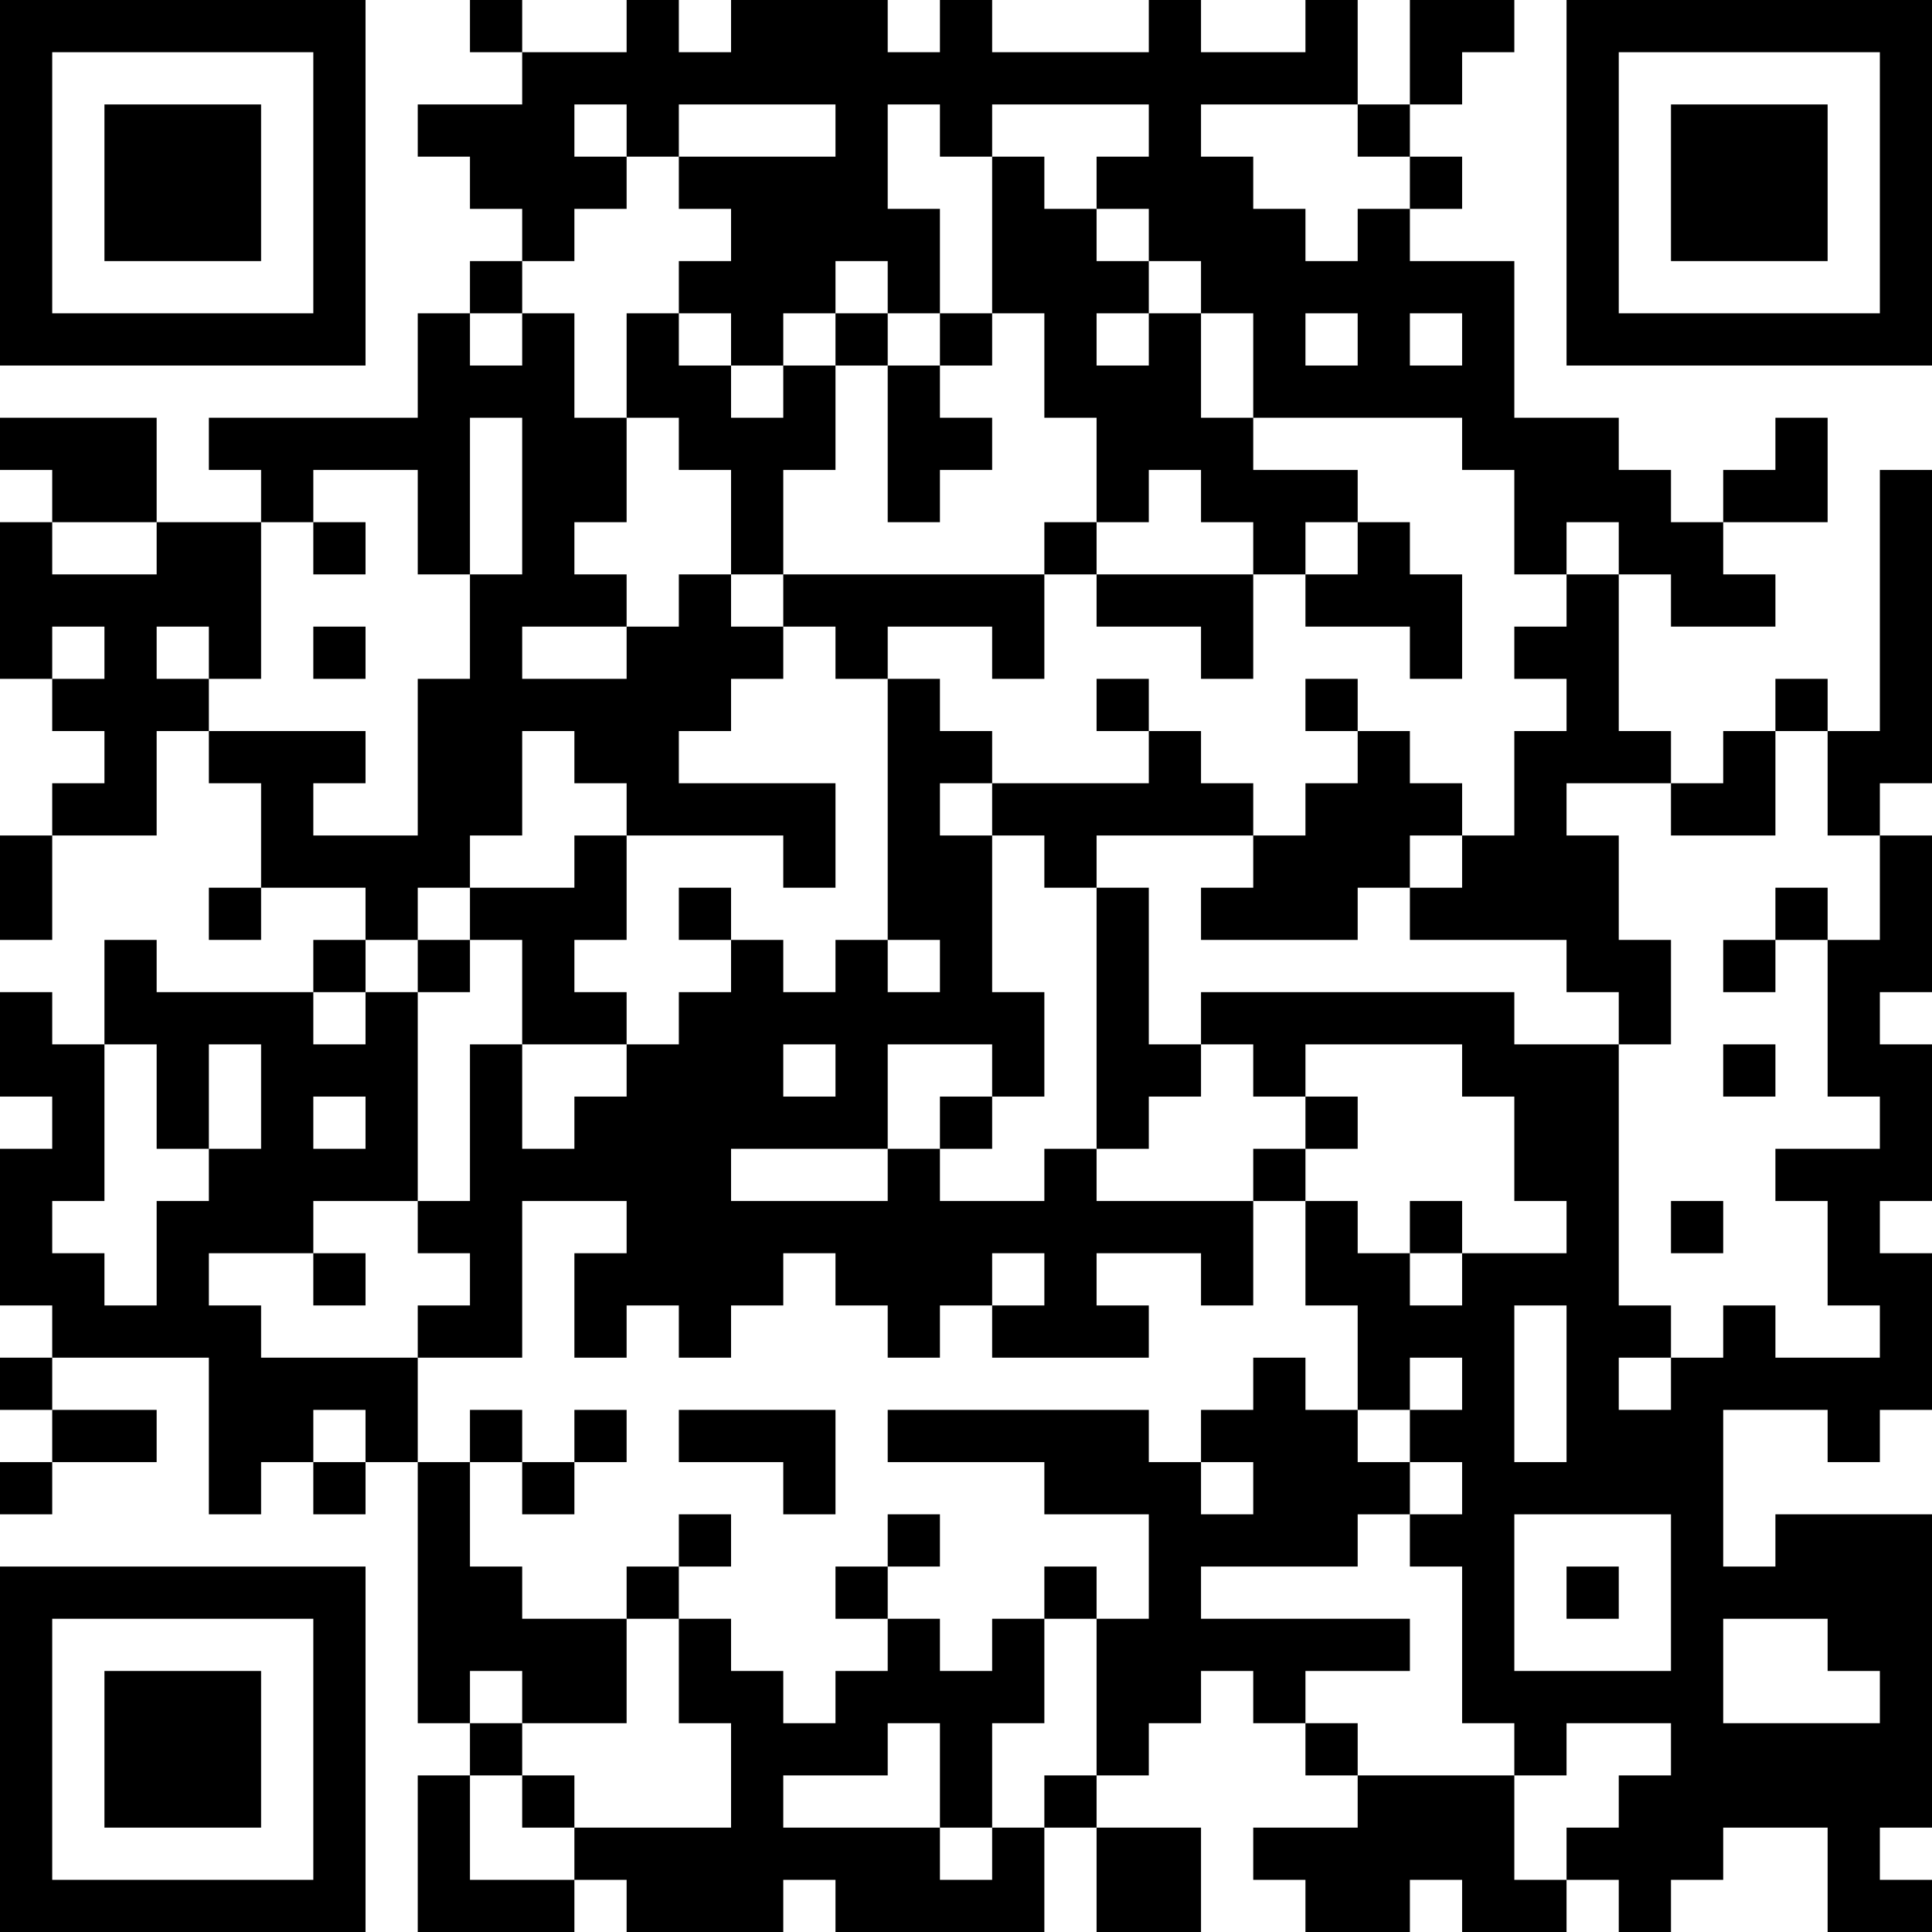 <?xml version="1.0" encoding="UTF-8"?>
<svg xmlns="http://www.w3.org/2000/svg" version="1.1" width="250" height="250" viewBox="0 0 250 250"><rect x="0" y="0" width="250" height="250" fill="#ffffff"/><g transform="scale(6.757)"><g transform="translate(0,0)"><path fill-rule="evenodd" d="M9 0L9 1L10 1L10 2L8 2L8 3L9 3L9 4L10 4L10 5L9 5L9 6L8 6L8 8L4 8L4 9L5 9L5 10L3 10L3 8L0 8L0 9L1 9L1 10L0 10L0 13L1 13L1 14L2 14L2 15L1 15L1 16L0 16L0 18L1 18L1 16L3 16L3 14L4 14L4 15L5 15L5 17L4 17L4 18L5 18L5 17L7 17L7 18L6 18L6 19L3 19L3 18L2 18L2 20L1 20L1 19L0 19L0 21L1 21L1 22L0 22L0 25L1 25L1 26L0 26L0 27L1 27L1 28L0 28L0 29L1 29L1 28L3 28L3 27L1 27L1 26L4 26L4 29L5 29L5 28L6 28L6 29L7 29L7 28L8 28L8 33L9 33L9 34L8 34L8 37L11 37L11 36L12 36L12 37L15 37L15 36L16 36L16 37L20 37L20 35L21 35L21 37L23 37L23 35L21 35L21 34L22 34L22 33L23 33L23 32L24 32L24 33L25 33L25 34L26 34L26 35L24 35L24 36L25 36L25 37L27 37L27 36L28 36L28 37L30 37L30 36L31 36L31 37L32 37L32 36L33 36L33 35L35 35L35 37L37 37L37 36L36 36L36 35L37 35L37 29L34 29L34 30L33 30L33 27L35 27L35 28L36 28L36 27L37 27L37 24L36 24L36 23L37 23L37 20L36 20L36 19L37 19L37 16L36 16L36 15L37 15L37 9L36 9L36 14L35 14L35 13L34 13L34 14L33 14L33 15L32 15L32 14L31 14L31 11L32 11L32 12L34 12L34 11L33 11L33 10L35 10L35 8L34 8L34 9L33 9L33 10L32 10L32 9L31 9L31 8L29 8L29 5L27 5L27 4L28 4L28 3L27 3L27 2L28 2L28 1L29 1L29 0L27 0L27 2L26 2L26 0L25 0L25 1L23 1L23 0L22 0L22 1L19 1L19 0L18 0L18 1L17 1L17 0L14 0L14 1L13 1L13 0L12 0L12 1L10 1L10 0ZM11 2L11 3L12 3L12 4L11 4L11 5L10 5L10 6L9 6L9 7L10 7L10 6L11 6L11 8L12 8L12 10L11 10L11 11L12 11L12 12L10 12L10 13L12 13L12 12L13 12L13 11L14 11L14 12L15 12L15 13L14 13L14 14L13 14L13 15L16 15L16 17L15 17L15 16L12 16L12 15L11 15L11 14L10 14L10 16L9 16L9 17L8 17L8 18L7 18L7 19L6 19L6 20L7 20L7 19L8 19L8 23L6 23L6 24L4 24L4 25L5 25L5 26L8 26L8 28L9 28L9 30L10 30L10 31L12 31L12 33L10 33L10 32L9 32L9 33L10 33L10 34L9 34L9 36L11 36L11 35L14 35L14 33L13 33L13 31L14 31L14 32L15 32L15 33L16 33L16 32L17 32L17 31L18 31L18 32L19 32L19 31L20 31L20 33L19 33L19 35L18 35L18 33L17 33L17 34L15 34L15 35L18 35L18 36L19 36L19 35L20 35L20 34L21 34L21 31L22 31L22 29L20 29L20 28L17 28L17 27L22 27L22 28L23 28L23 29L24 29L24 28L23 28L23 27L24 27L24 26L25 26L25 27L26 27L26 28L27 28L27 29L26 29L26 30L23 30L23 31L27 31L27 32L25 32L25 33L26 33L26 34L29 34L29 36L30 36L30 35L31 35L31 34L32 34L32 33L30 33L30 34L29 34L29 33L28 33L28 30L27 30L27 29L28 29L28 28L27 28L27 27L28 27L28 26L27 26L27 27L26 27L26 25L25 25L25 23L26 23L26 24L27 24L27 25L28 25L28 24L30 24L30 23L29 23L29 21L28 21L28 20L25 20L25 21L24 21L24 20L23 20L23 19L29 19L29 20L31 20L31 25L32 25L32 26L31 26L31 27L32 27L32 26L33 26L33 25L34 25L34 26L36 26L36 25L35 25L35 23L34 23L34 22L36 22L36 21L35 21L35 18L36 18L36 16L35 16L35 14L34 14L34 16L32 16L32 15L30 15L30 16L31 16L31 18L32 18L32 20L31 20L31 19L30 19L30 18L27 18L27 17L28 17L28 16L29 16L29 14L30 14L30 13L29 13L29 12L30 12L30 11L31 11L31 10L30 10L30 11L29 11L29 9L28 9L28 8L24 8L24 6L23 6L23 5L22 5L22 4L21 4L21 3L22 3L22 2L19 2L19 3L18 3L18 2L17 2L17 4L18 4L18 6L17 6L17 5L16 5L16 6L15 6L15 7L14 7L14 6L13 6L13 5L14 5L14 4L13 4L13 3L16 3L16 2L13 2L13 3L12 3L12 2ZM23 2L23 3L24 3L24 4L25 4L25 5L26 5L26 4L27 4L27 3L26 3L26 2ZM19 3L19 6L18 6L18 7L17 7L17 6L16 6L16 7L15 7L15 8L14 8L14 7L13 7L13 6L12 6L12 8L13 8L13 9L14 9L14 11L15 11L15 12L16 12L16 13L17 13L17 18L16 18L16 19L15 19L15 18L14 18L14 17L13 17L13 18L14 18L14 19L13 19L13 20L12 20L12 19L11 19L11 18L12 18L12 16L11 16L11 17L9 17L9 18L8 18L8 19L9 19L9 18L10 18L10 20L9 20L9 23L8 23L8 24L9 24L9 25L8 25L8 26L10 26L10 23L12 23L12 24L11 24L11 26L12 26L12 25L13 25L13 26L14 26L14 25L15 25L15 24L16 24L16 25L17 25L17 26L18 26L18 25L19 25L19 26L22 26L22 25L21 25L21 24L23 24L23 25L24 25L24 23L25 23L25 22L26 22L26 21L25 21L25 22L24 22L24 23L21 23L21 22L22 22L22 21L23 21L23 20L22 20L22 17L21 17L21 16L24 16L24 17L23 17L23 18L26 18L26 17L27 17L27 16L28 16L28 15L27 15L27 14L26 14L26 13L25 13L25 14L26 14L26 15L25 15L25 16L24 16L24 15L23 15L23 14L22 14L22 13L21 13L21 14L22 14L22 15L19 15L19 14L18 14L18 13L17 13L17 12L19 12L19 13L20 13L20 11L21 11L21 12L23 12L23 13L24 13L24 11L25 11L25 12L27 12L27 13L28 13L28 11L27 11L27 10L26 10L26 9L24 9L24 8L23 8L23 6L22 6L22 5L21 5L21 4L20 4L20 3ZM19 6L19 7L18 7L18 8L19 8L19 9L18 9L18 10L17 10L17 7L16 7L16 9L15 9L15 11L20 11L20 10L21 10L21 11L24 11L24 10L23 10L23 9L22 9L22 10L21 10L21 8L20 8L20 6ZM21 6L21 7L22 7L22 6ZM25 6L25 7L26 7L26 6ZM27 6L27 7L28 7L28 6ZM9 8L9 11L8 11L8 9L6 9L6 10L5 10L5 13L4 13L4 12L3 12L3 13L4 13L4 14L7 14L7 15L6 15L6 16L8 16L8 13L9 13L9 11L10 11L10 8ZM1 10L1 11L3 11L3 10ZM6 10L6 11L7 11L7 10ZM25 10L25 11L26 11L26 10ZM1 12L1 13L2 13L2 12ZM6 12L6 13L7 13L7 12ZM18 15L18 16L19 16L19 19L20 19L20 21L19 21L19 20L17 20L17 22L14 22L14 23L17 23L17 22L18 22L18 23L20 23L20 22L21 22L21 17L20 17L20 16L19 16L19 15ZM34 17L34 18L33 18L33 19L34 19L34 18L35 18L35 17ZM17 18L17 19L18 19L18 18ZM2 20L2 23L1 23L1 24L2 24L2 25L3 25L3 23L4 23L4 22L5 22L5 20L4 20L4 22L3 22L3 20ZM10 20L10 22L11 22L11 21L12 21L12 20ZM15 20L15 21L16 21L16 20ZM33 20L33 21L34 21L34 20ZM6 21L6 22L7 22L7 21ZM18 21L18 22L19 22L19 21ZM27 23L27 24L28 24L28 23ZM32 23L32 24L33 24L33 23ZM6 24L6 25L7 25L7 24ZM19 24L19 25L20 25L20 24ZM29 25L29 28L30 28L30 25ZM6 27L6 28L7 28L7 27ZM9 27L9 28L10 28L10 29L11 29L11 28L12 28L12 27L11 27L11 28L10 28L10 27ZM13 27L13 28L15 28L15 29L16 29L16 27ZM13 29L13 30L12 30L12 31L13 31L13 30L14 30L14 29ZM17 29L17 30L16 30L16 31L17 31L17 30L18 30L18 29ZM29 29L29 32L32 32L32 29ZM20 30L20 31L21 31L21 30ZM30 30L30 31L31 31L31 30ZM33 31L33 33L36 33L36 32L35 32L35 31ZM10 34L10 35L11 35L11 34ZM0 0L0 7L7 7L7 0ZM1 1L1 6L6 6L6 1ZM2 2L2 5L5 5L5 2ZM30 0L30 7L37 7L37 0ZM31 1L31 6L36 6L36 1ZM32 2L32 5L35 5L35 2ZM0 30L0 37L7 37L7 30ZM1 31L1 36L6 36L6 31ZM2 32L2 35L5 35L5 32Z" fill="#000000"/></g></g></svg>
